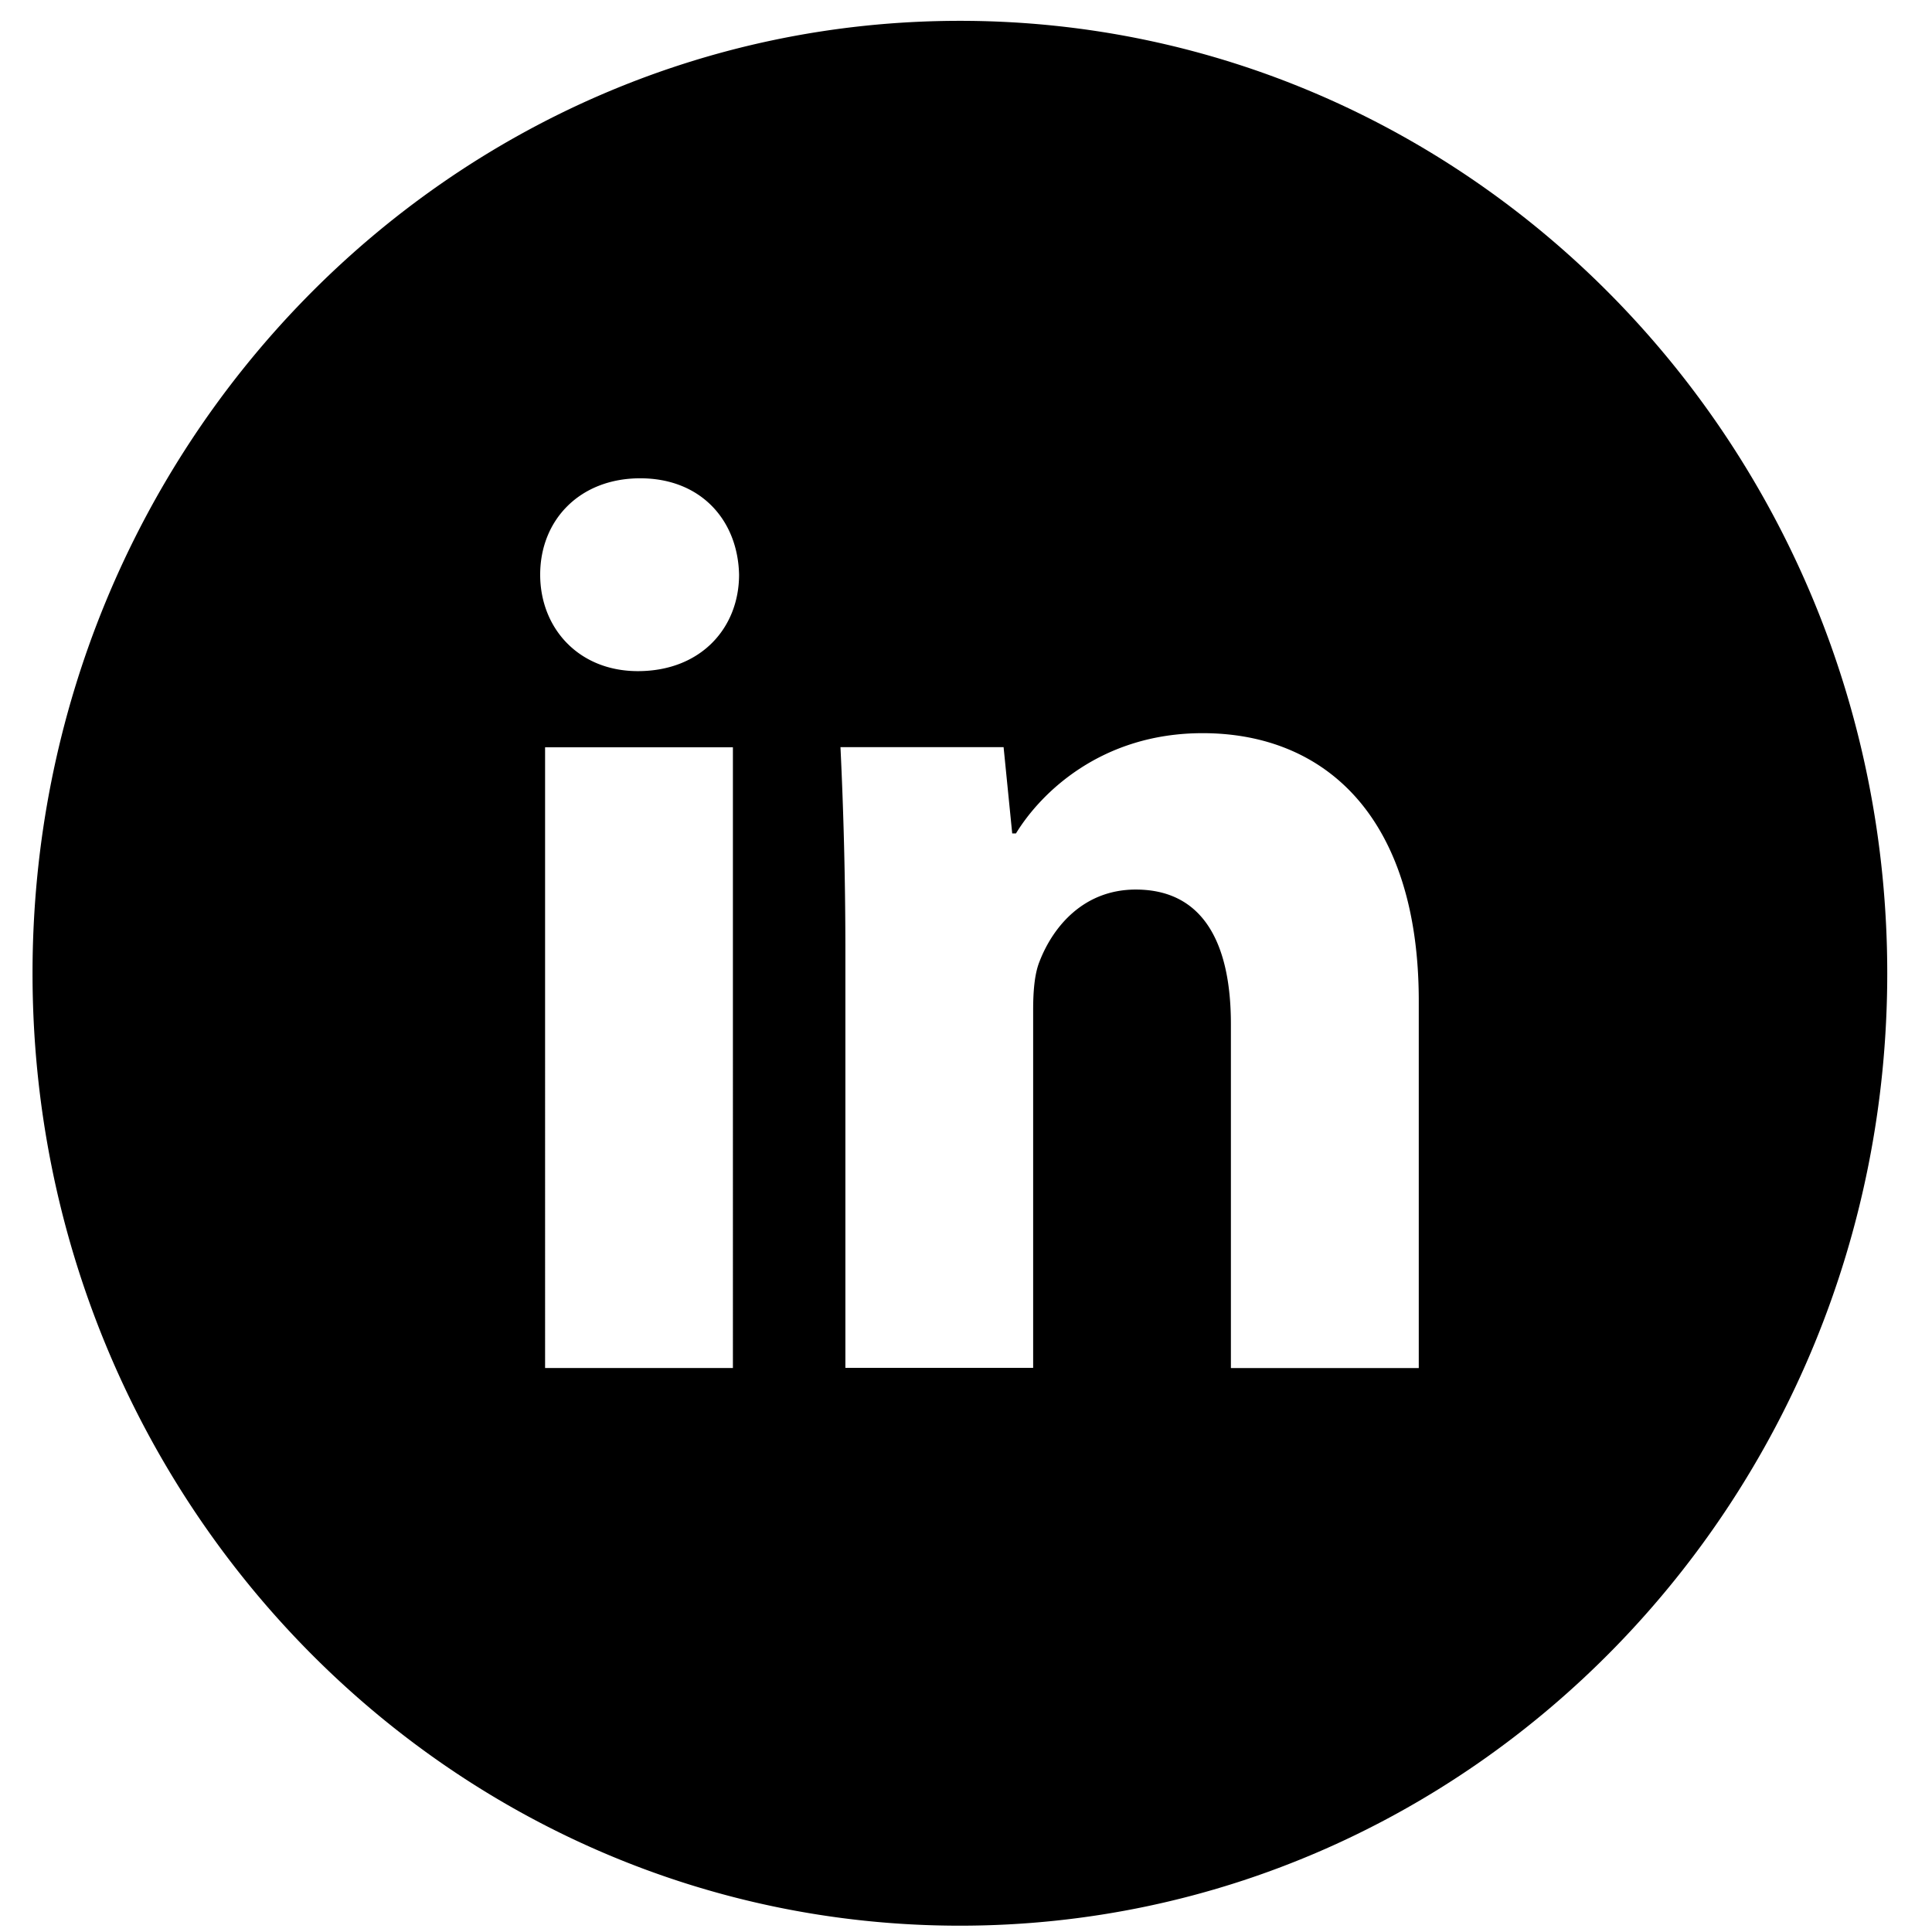 <svg width="37" height="37" fill="none" xmlns="http://www.w3.org/2000/svg"><path d="M18.383.399C8.574.399.623 8.565.623 18.639c0 10.073 7.951 18.24 17.76 18.24 9.809 0 17.76-8.166 17.76-18.24 0-10.074-7.951-18.24-17.76-18.24Zm-4.347 25.8h-3.597V14.312h3.597V26.2Zm-1.82-13.346c-1.137 0-1.871-.826-1.871-1.848 0-1.044.756-1.845 1.916-1.845s1.87.801 1.893 1.845c0 1.022-.733 1.848-1.939 1.848ZM27.17 26.2h-3.597v-6.59c0-1.533-.522-2.574-1.822-2.574-.994 0-1.584.705-1.845 1.383-.096.241-.12.583-.12.924v6.853H16.19v-8.094a81.56 81.56 0 0 0-.094-3.793h3.124l.165 1.652h.072c.474-.776 1.634-1.92 3.574-1.92 2.366 0 4.14 1.629 4.14 5.129v7.028Z" fill="#000"/></svg>